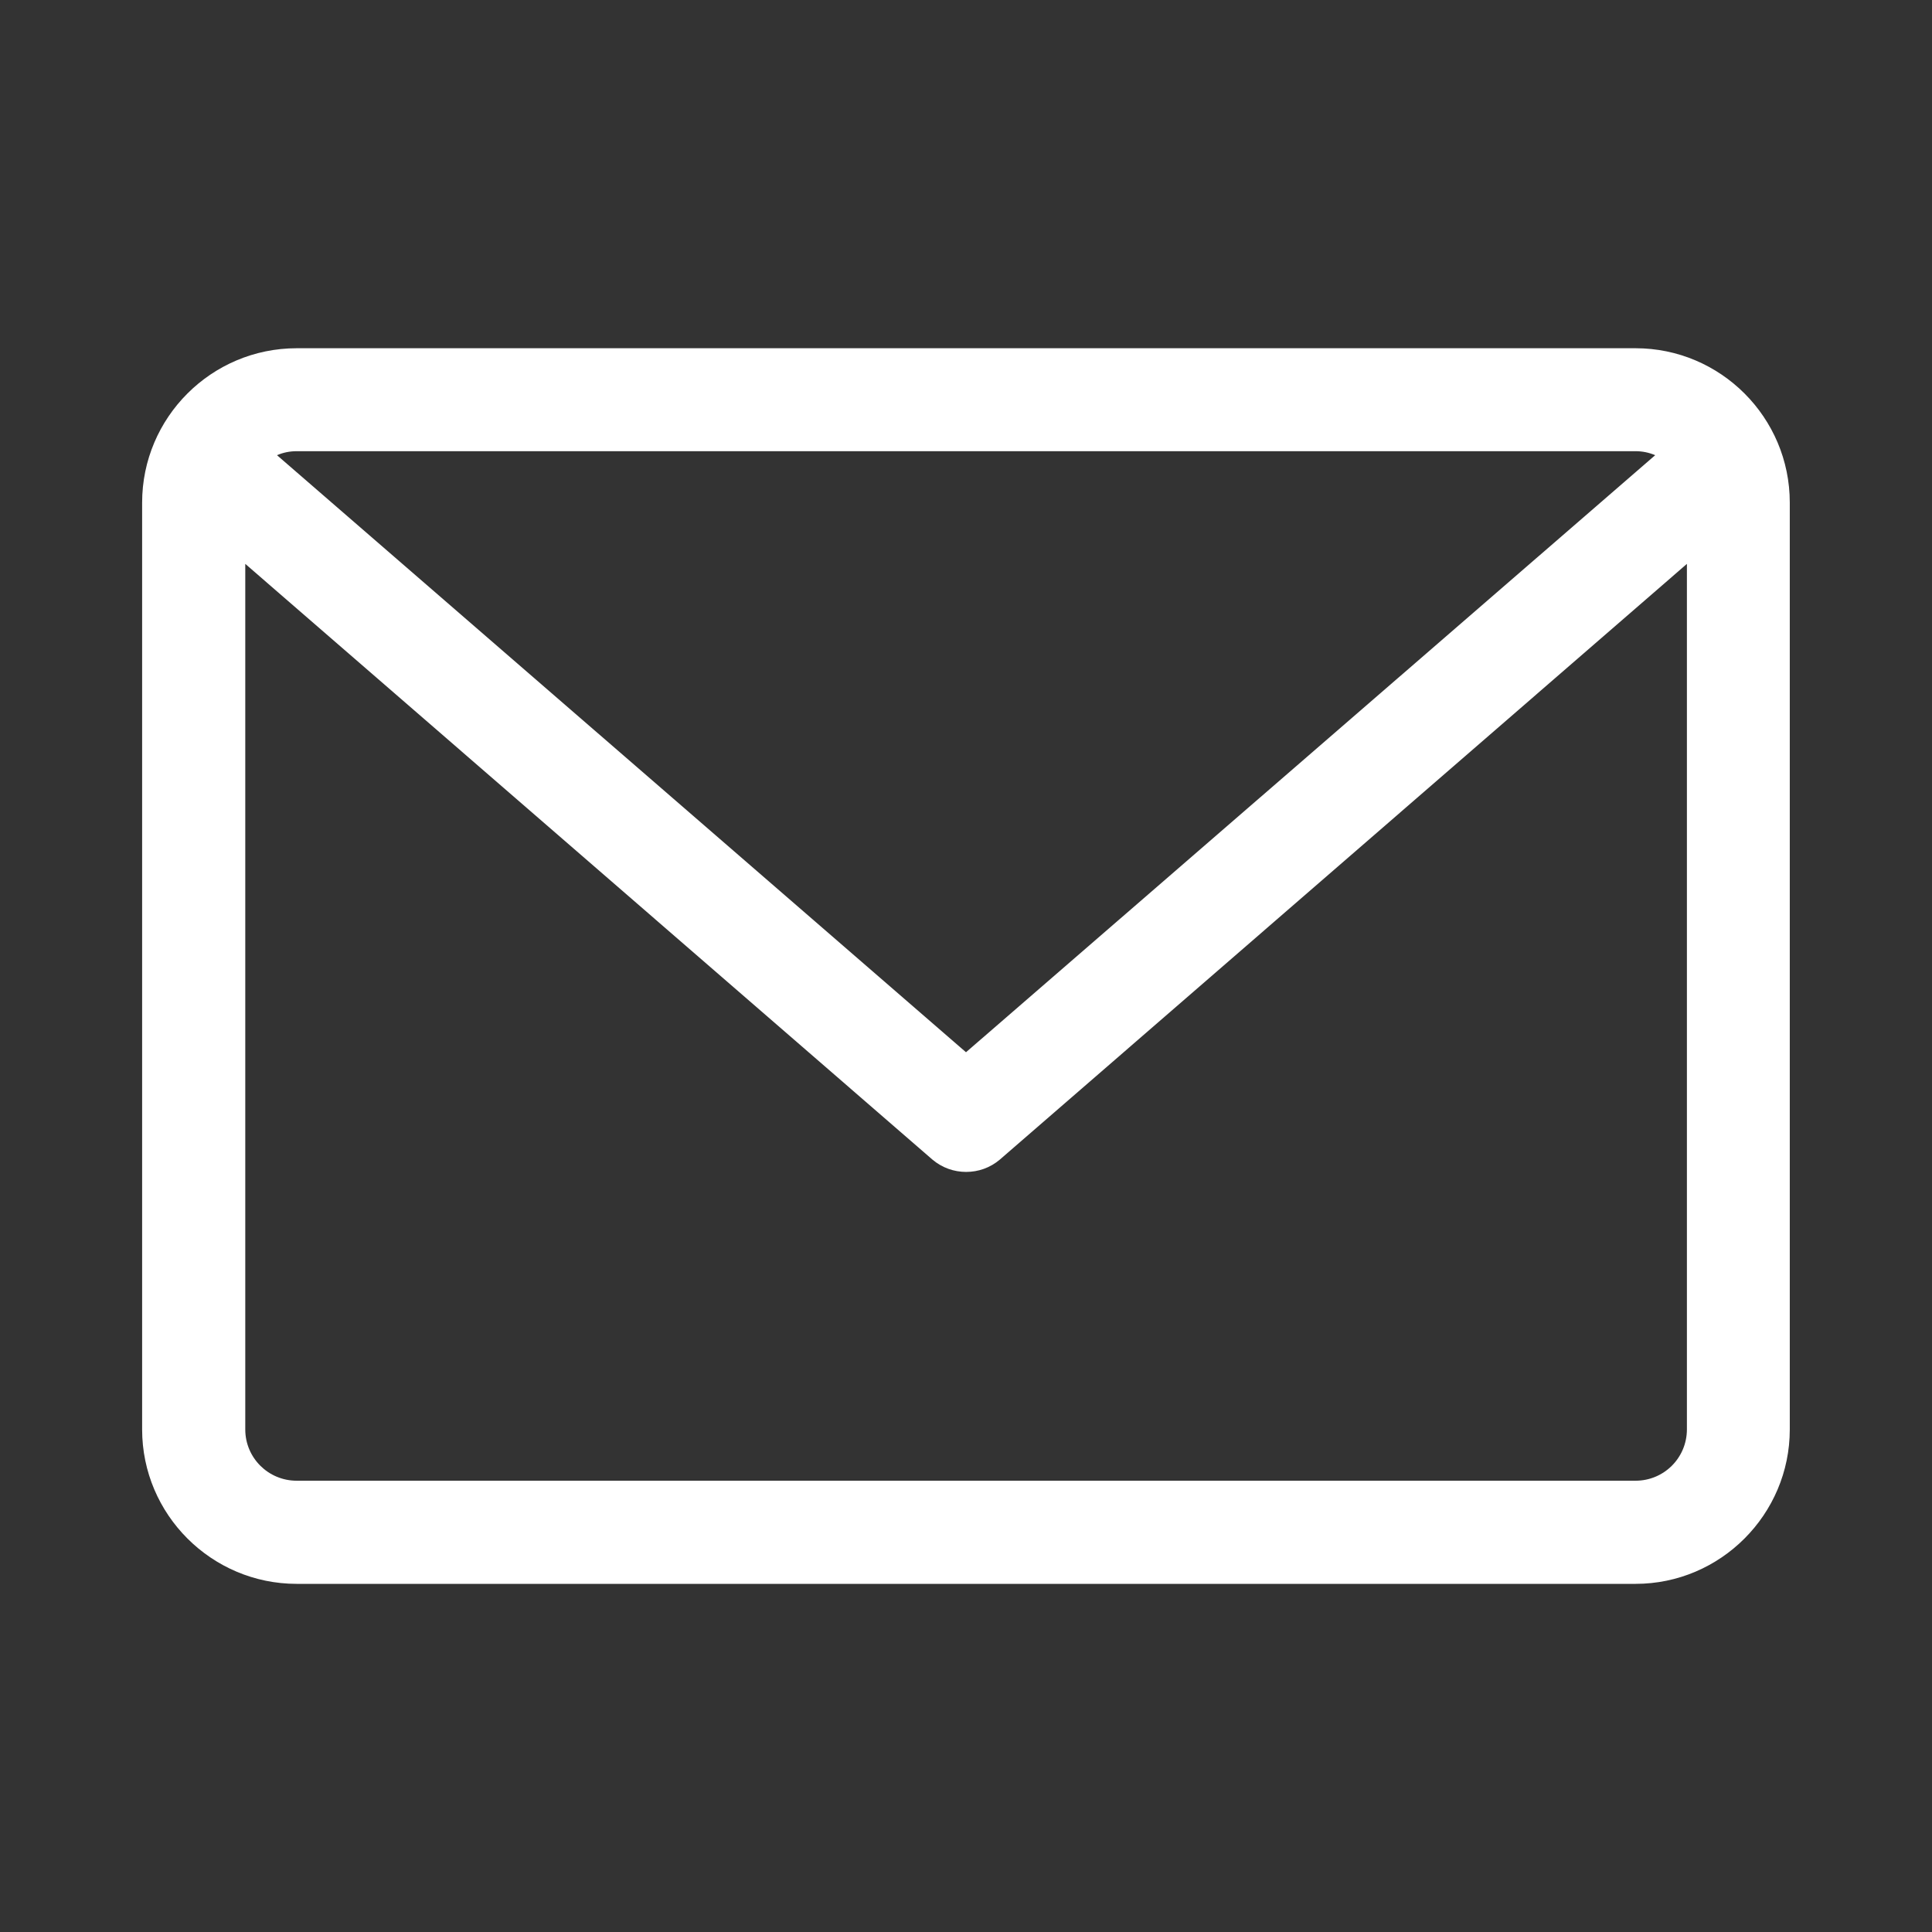 <?xml version="1.0" encoding="utf-8"?>
<!-- Generator: Adobe Illustrator 16.0.0, SVG Export Plug-In . SVG Version: 6.00 Build 0)  -->
<!DOCTYPE svg PUBLIC "-//W3C//DTD SVG 1.1//EN" "http://www.w3.org/Graphics/SVG/1.1/DTD/svg11.dtd">
<svg version="1.1" id="Layer_1" xmlns="http://www.w3.org/2000/svg" xmlns:xlink="http://www.w3.org/1999/xlink" x="0px" y="0px"
	 width="21.26px" height="21.26px" viewBox="23.385 23.385 21.26 21.26" enable-background="new 23.385 23.385 21.26 21.26"
	 xml:space="preserve">
<rect x="23.385" y="23.385" width="21.26" height="21.26" fill="#333333" stroke="none"/>
<path fill="#fff" d="M41.383,27.217H26.65c-0.938,0-1.701,0.762-1.701,1.699v10.199c0,0.936,0.764,1.699,1.701,1.699h14.733
	c0.934,0,1.697-0.764,1.697-1.699V28.916C43.08,27.978,42.317,27.217,41.383,27.217z M41.383,28.35c0.076,0,0.148,0.015,0.216,0.044
	l-7.584,6.57l-7.582-6.57c0.068-0.029,0.139-0.044,0.217-0.044H41.383z M41.383,39.679H26.65c-0.313,0-0.566-0.252-0.566-0.564
	V29.59l7.56,6.554c0.108,0.092,0.24,0.137,0.372,0.137c0.134,0,0.265-0.045,0.373-0.137l7.559-6.554v9.525
	C41.947,39.429,41.694,39.679,41.383,39.679z"/>
</svg>
